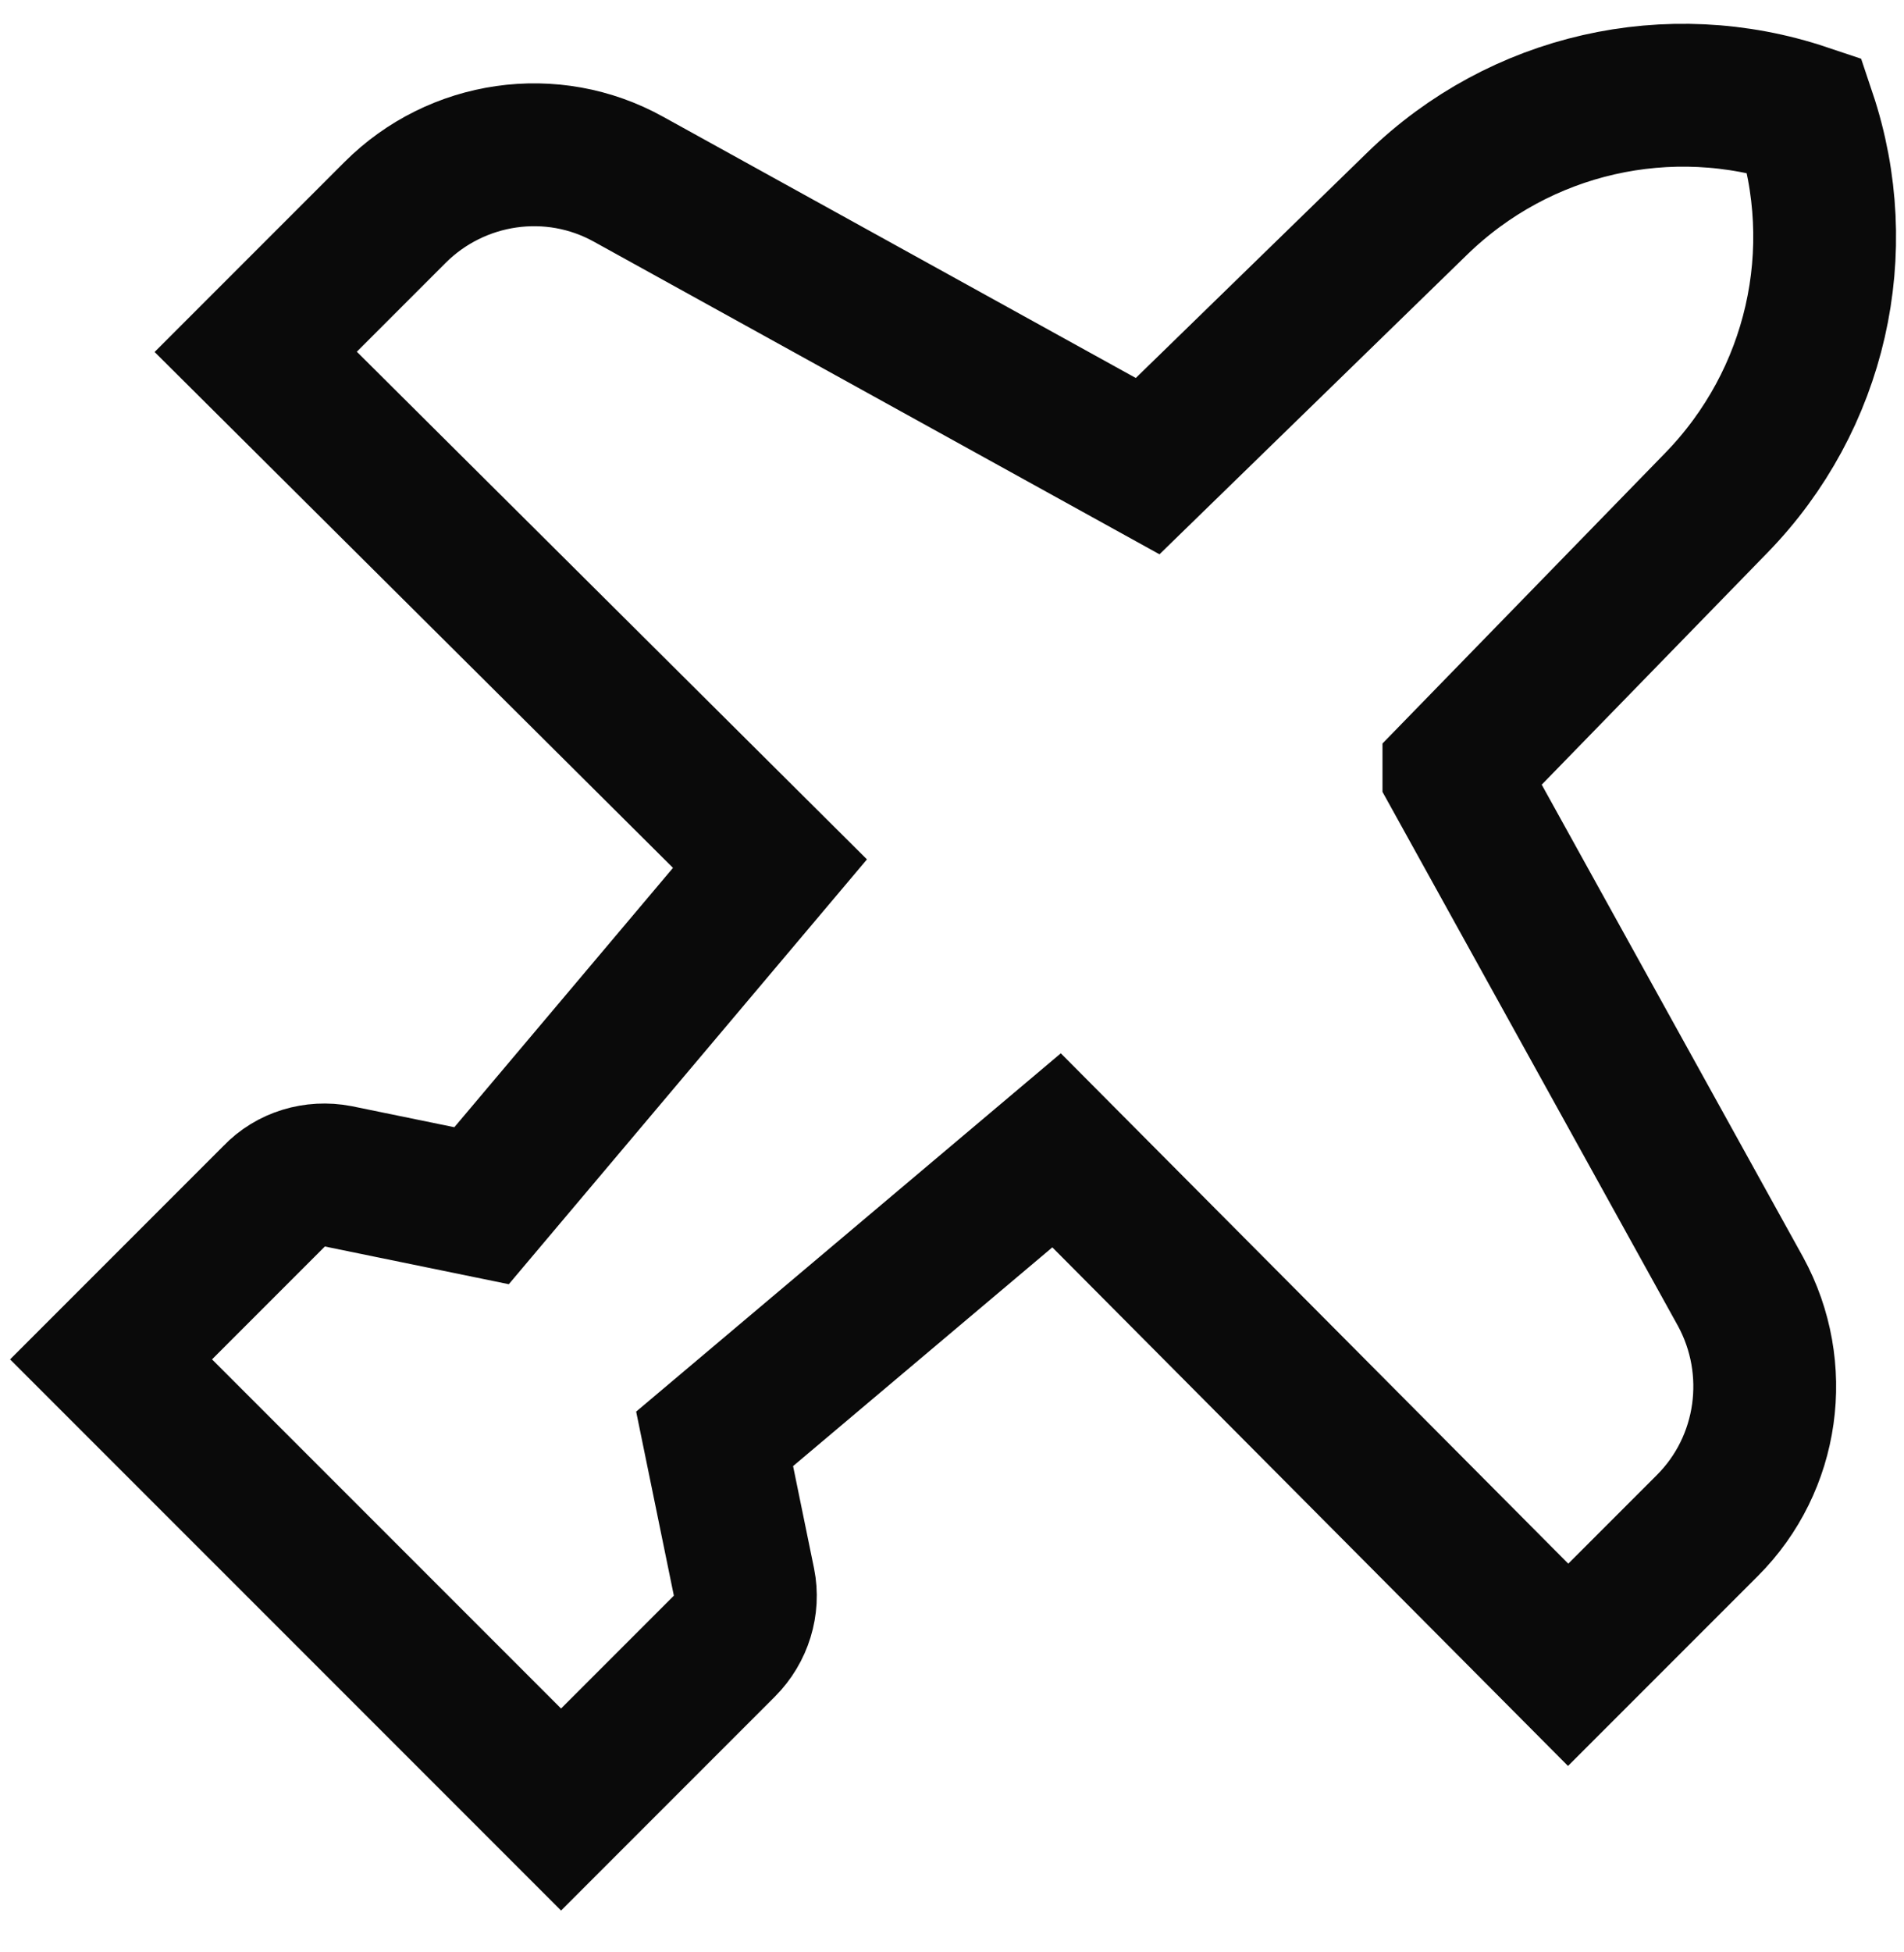 <svg width="40" height="41" viewBox="0 0 40 41" fill="none" xmlns="http://www.w3.org/2000/svg">
<path d="M30.544 16.223L36.058 10.559C38.159 8.401 38.872 5.269 37.915 2.418C35.064 1.461 31.931 2.174 29.774 4.275L24.11 9.789L13.212 3.768C11.599 2.868 9.592 3.168 8.298 4.463L5.372 7.389L16.176 18.136L10.117 25.32L7.097 24.701C6.61 24.608 6.103 24.758 5.766 25.114L2.333 28.547L11.787 38L15.219 34.568C15.575 34.211 15.726 33.705 15.632 33.236L15.013 30.216L22.197 24.157L32.944 34.961L35.87 32.035C37.165 30.741 37.446 28.734 36.565 27.121L30.544 16.242V16.223Z" stroke="#0A0A0A" stroke-width="3"/>
</svg>
